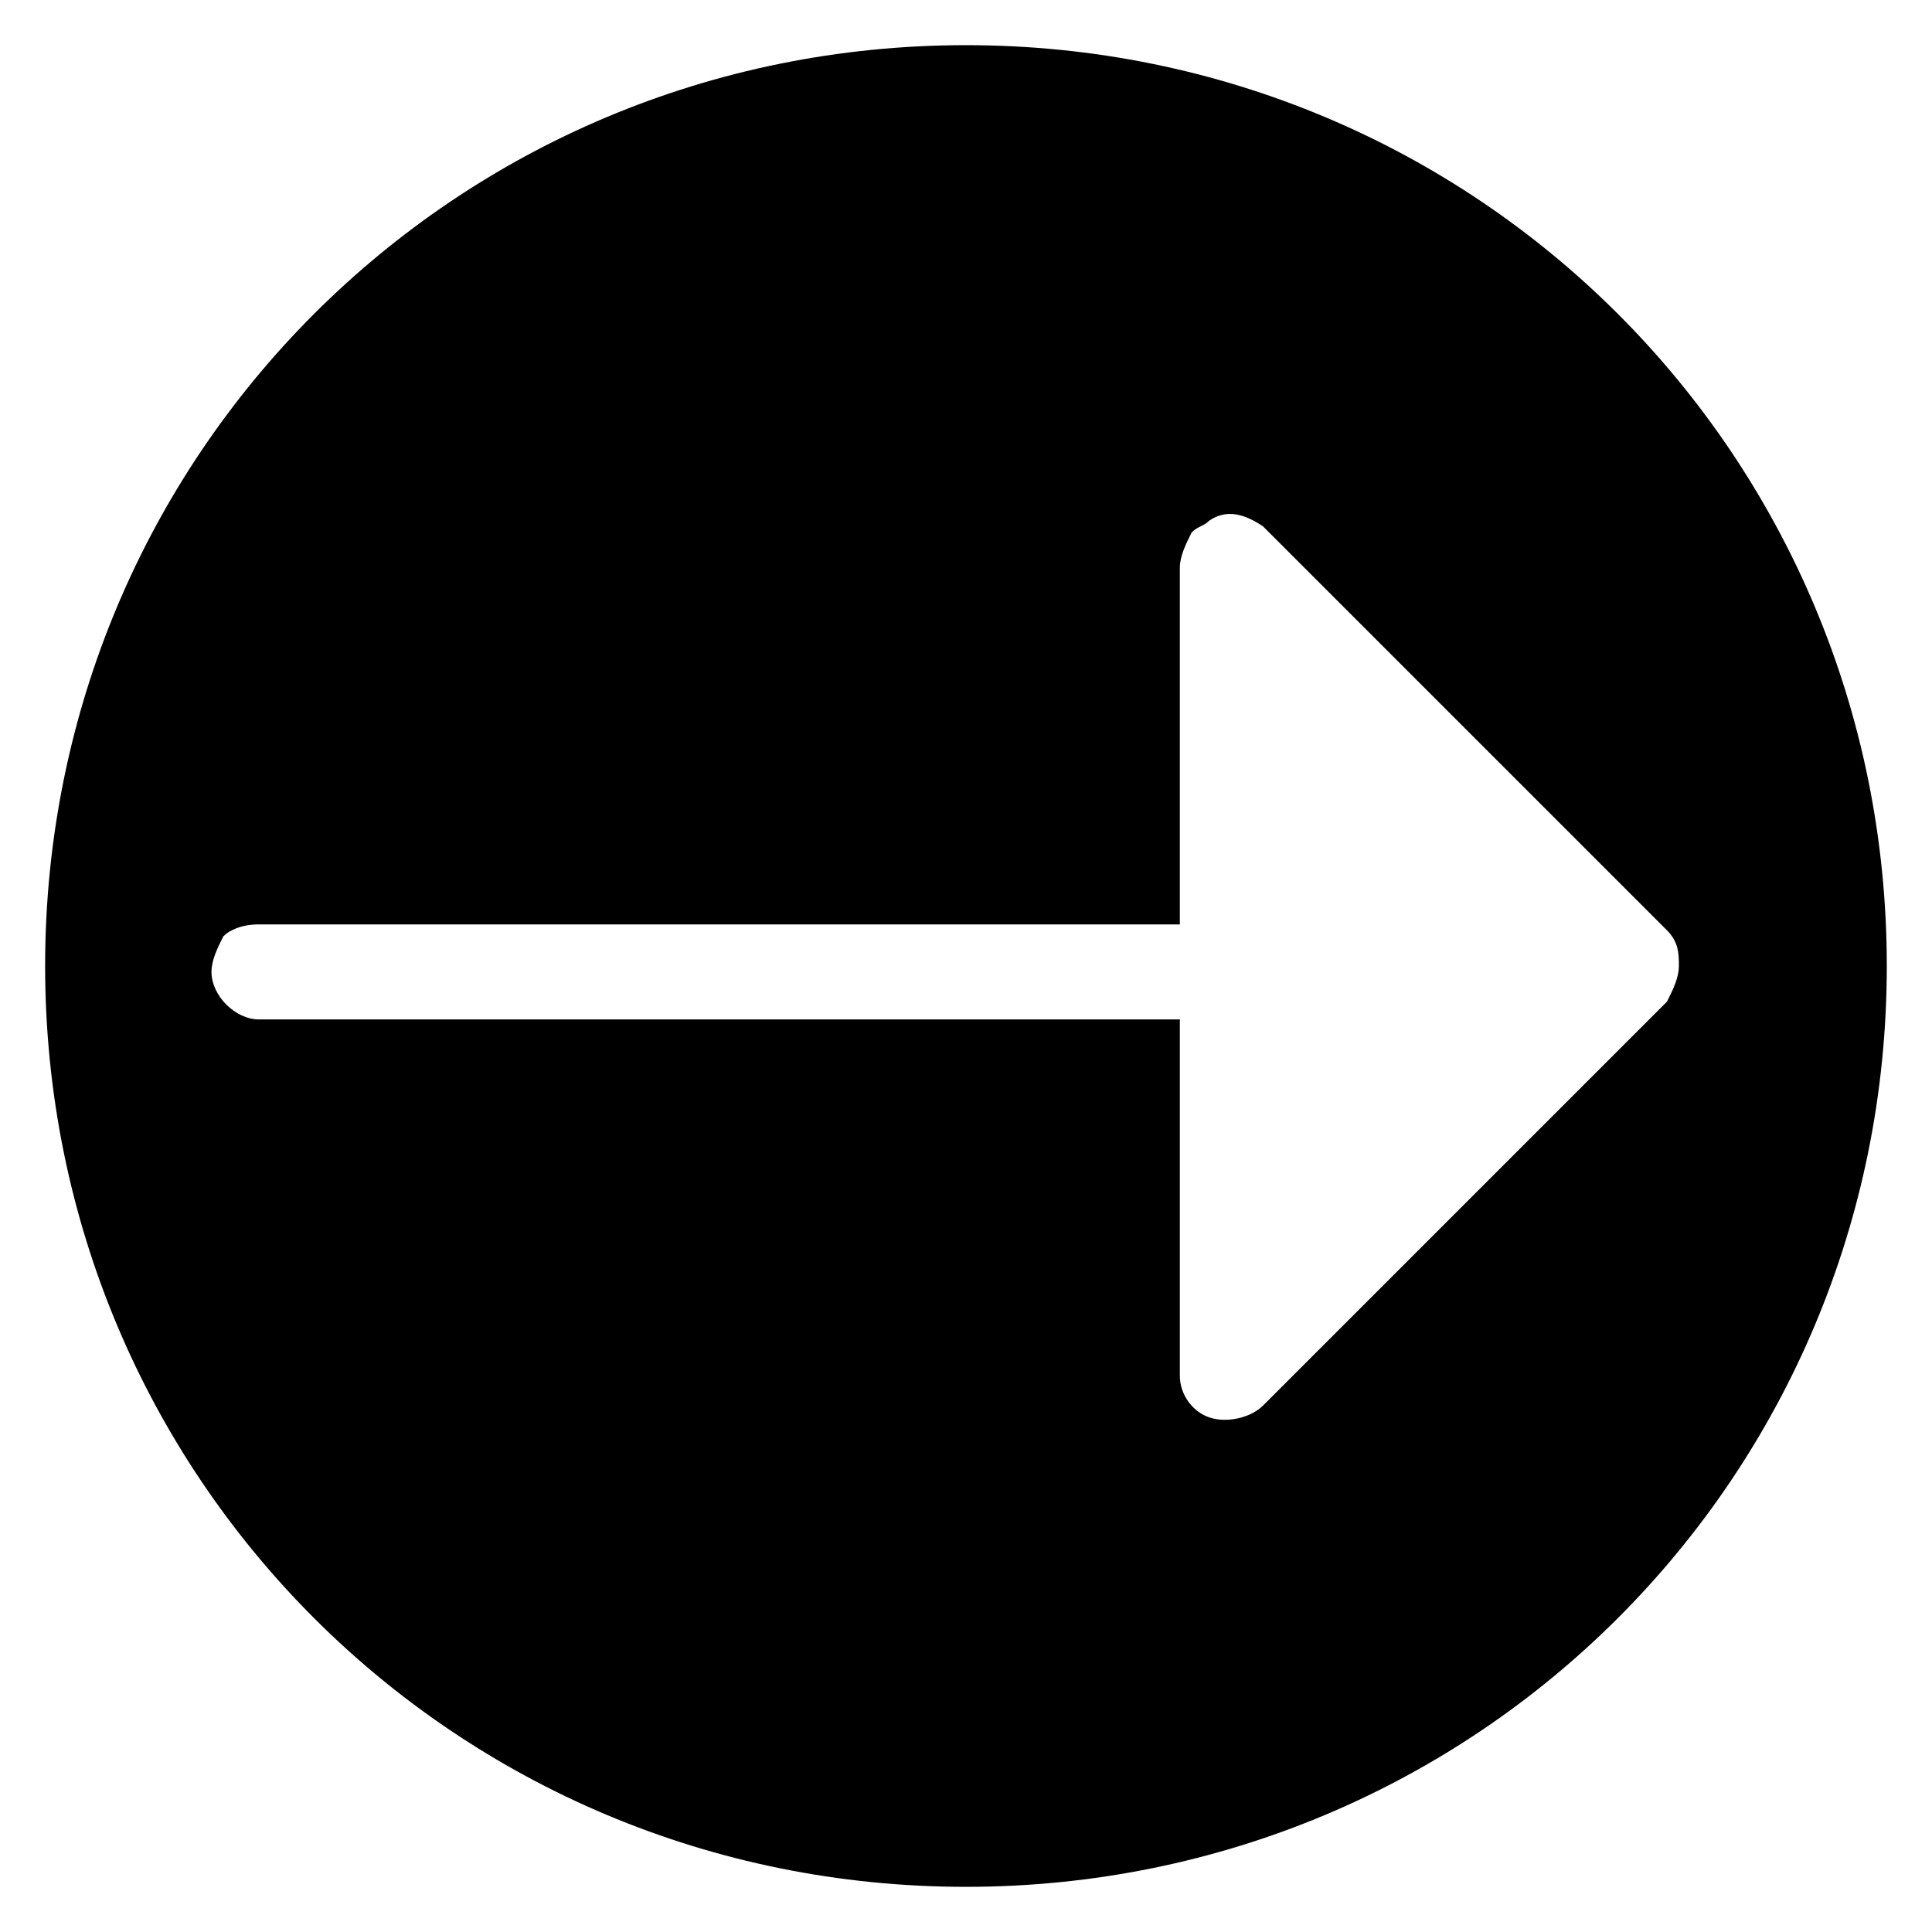 <?xml version="1.0" encoding="UTF-8"?>
<!-- Uploaded to: SVG Repo, www.svgrepo.com, Generator: SVG Repo Mixer Tools -->
<svg fill="#000000" width="800px" height="800px" version="1.1" viewBox="144 144 512 512" xmlns="http://www.w3.org/2000/svg">
 <path d="m155.96 400c0 135.4 108.63 244.03 244.03 244.03 135.4 0 244.03-108.63 244.03-244.03s-108.63-244.03-244.03-244.03c-135.39-0.004-244.03 108.63-244.03 244.03zm322.75-116.51 107.06 107.06c3.148 3.148 3.148 6.297 3.148 9.445 0 3.148-1.574 6.297-3.148 9.445l-107.06 107.06c-3.148 3.148-9.445 4.723-14.168 3.148-4.723-1.574-7.871-6.297-7.871-11.02v-94.465h-244.03c-6.297 0-12.594-6.297-12.594-12.594 0-3.148 1.574-6.297 3.148-9.445 1.574-1.574 4.723-3.148 9.445-3.148h244.03v-94.465c0-3.148 1.574-6.297 3.148-9.445 1.574-1.574 3.148-1.574 4.723-3.148 4.723-3.152 9.445-1.578 14.168 1.57z"/>
</svg>